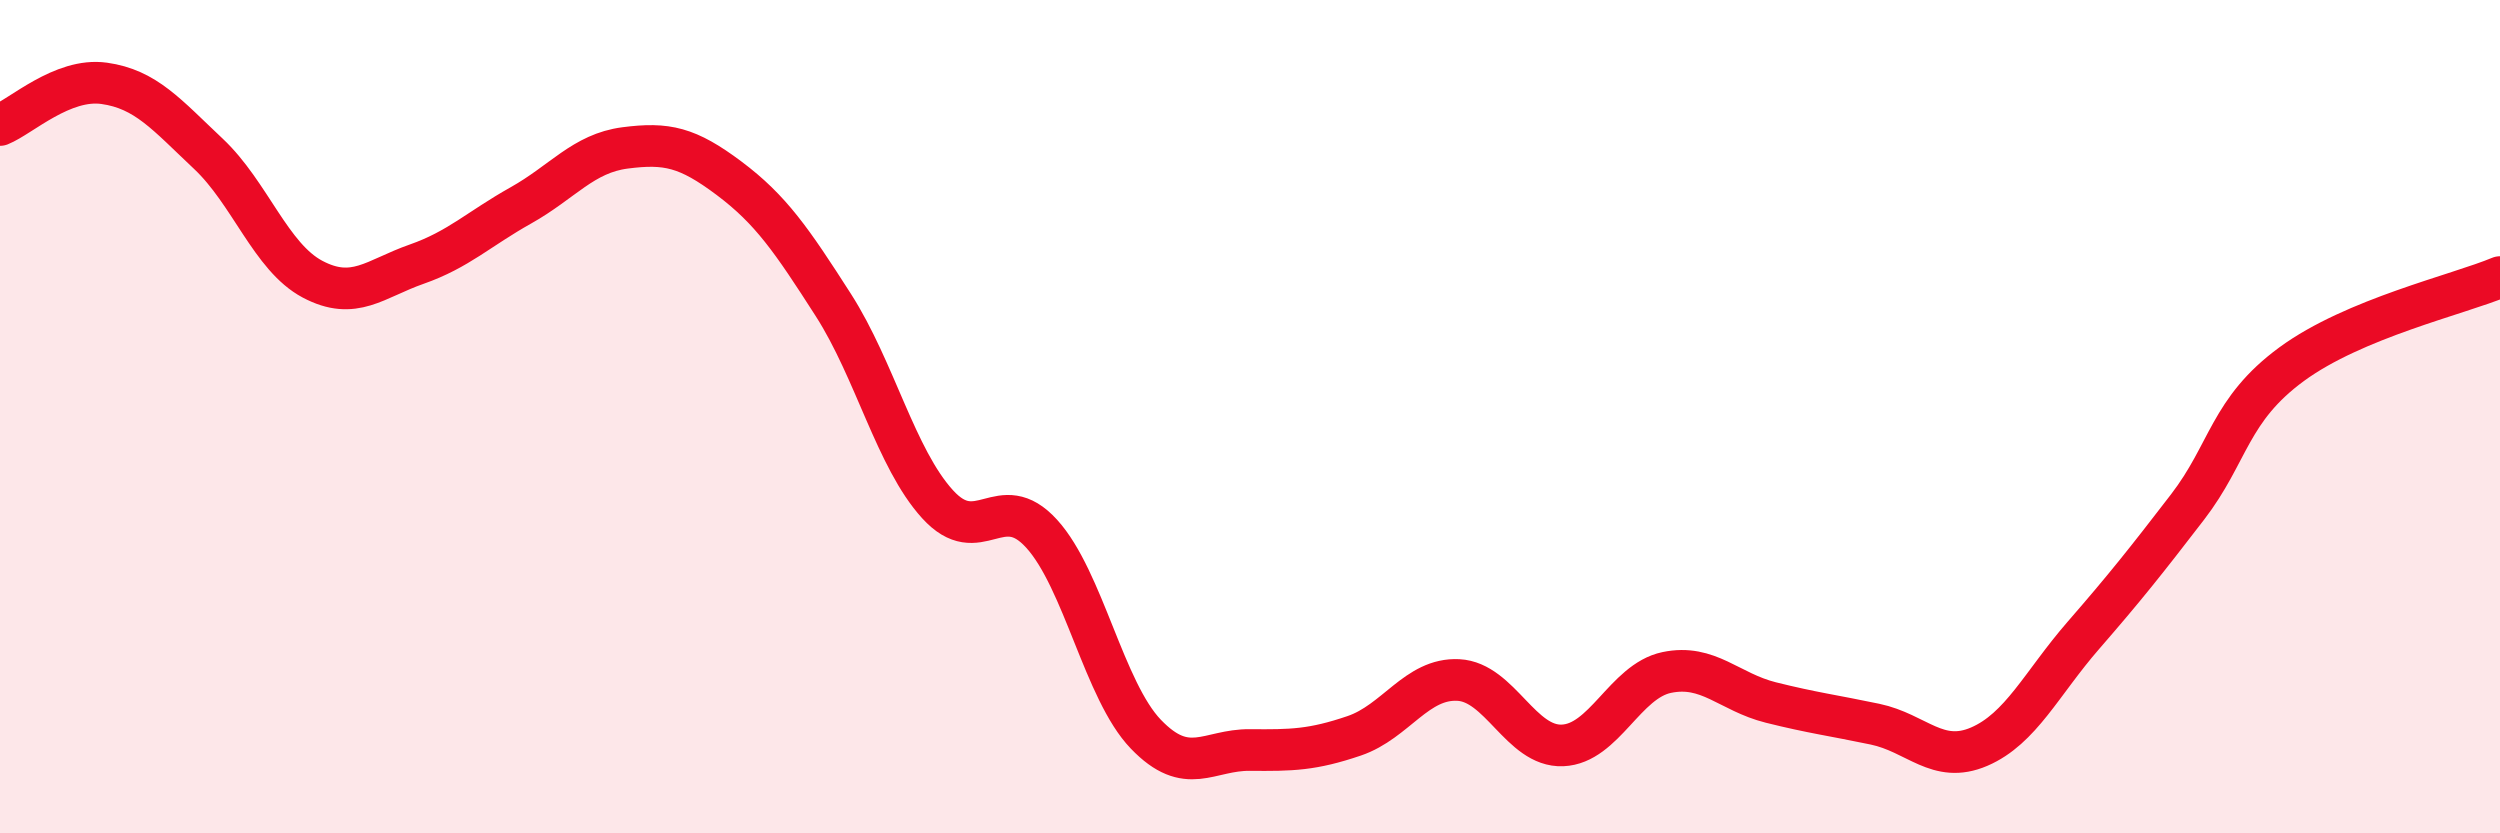 
    <svg width="60" height="20" viewBox="0 0 60 20" xmlns="http://www.w3.org/2000/svg">
      <path
        d="M 0,3 C 0.5,2.8 1.5,1.86 2.5,2 C 3.5,2.14 4,2.75 5,3.69 C 6,4.63 6.5,6.17 7.5,6.7 C 8.5,7.23 9,6.69 10,6.34 C 11,5.99 11.5,5.49 12.5,4.93 C 13.5,4.37 14,3.68 15,3.55 C 16,3.42 16.5,3.53 17.5,4.28 C 18.5,5.03 19,5.76 20,7.32 C 21,8.88 21.5,11 22.5,12.1 C 23.5,13.2 24,11.71 25,12.81 C 26,13.91 26.5,16.58 27.5,17.62 C 28.5,18.66 29,17.99 30,18 C 31,18.01 31.5,18 32.5,17.66 C 33.5,17.32 34,16.27 35,16.32 C 36,16.37 36.5,17.93 37.5,17.89 C 38.5,17.85 39,16.35 40,16.14 C 41,15.93 41.5,16.61 42.5,16.86 C 43.5,17.11 44,17.17 45,17.38 C 46,17.59 46.5,18.35 47.5,17.92 C 48.5,17.49 49,16.4 50,15.25 C 51,14.1 51.5,13.47 52.5,12.17 C 53.5,10.87 53.5,9.84 55,8.74 C 56.5,7.64 59,7.07 60,6.65L60 20L0 20Z"
        fill="#EB0A25"
        opacity="0.1"
        stroke-linecap="round"
        stroke-linejoin="round"
      />
      <path
        d="M 0,3 C 0.5,2.8 1.5,1.86 2.5,2 C 3.5,2.14 4,2.75 5,3.69 C 6,4.63 6.5,6.17 7.5,6.7 C 8.5,7.23 9,6.69 10,6.34 C 11,5.99 11.5,5.49 12.5,4.93 C 13.5,4.37 14,3.68 15,3.55 C 16,3.42 16.5,3.53 17.5,4.28 C 18.5,5.03 19,5.76 20,7.32 C 21,8.88 21.5,11 22.5,12.1 C 23.5,13.2 24,11.71 25,12.81 C 26,13.91 26.5,16.58 27.5,17.62 C 28.5,18.66 29,17.99 30,18 C 31,18.01 31.5,18 32.5,17.66 C 33.5,17.32 34,16.27 35,16.32 C 36,16.37 36.5,17.93 37.5,17.89 C 38.5,17.85 39,16.35 40,16.14 C 41,15.93 41.5,16.61 42.5,16.86 C 43.5,17.11 44,17.17 45,17.38 C 46,17.59 46.5,18.35 47.5,17.92 C 48.5,17.49 49,16.4 50,15.25 C 51,14.1 51.5,13.47 52.5,12.17 C 53.5,10.87 53.5,9.84 55,8.74 C 56.5,7.64 59,7.07 60,6.65"
        stroke="#EB0A25"
        stroke-width="1"
        fill="none"
        stroke-linecap="round"
        stroke-linejoin="round"
      />
    </svg>
  